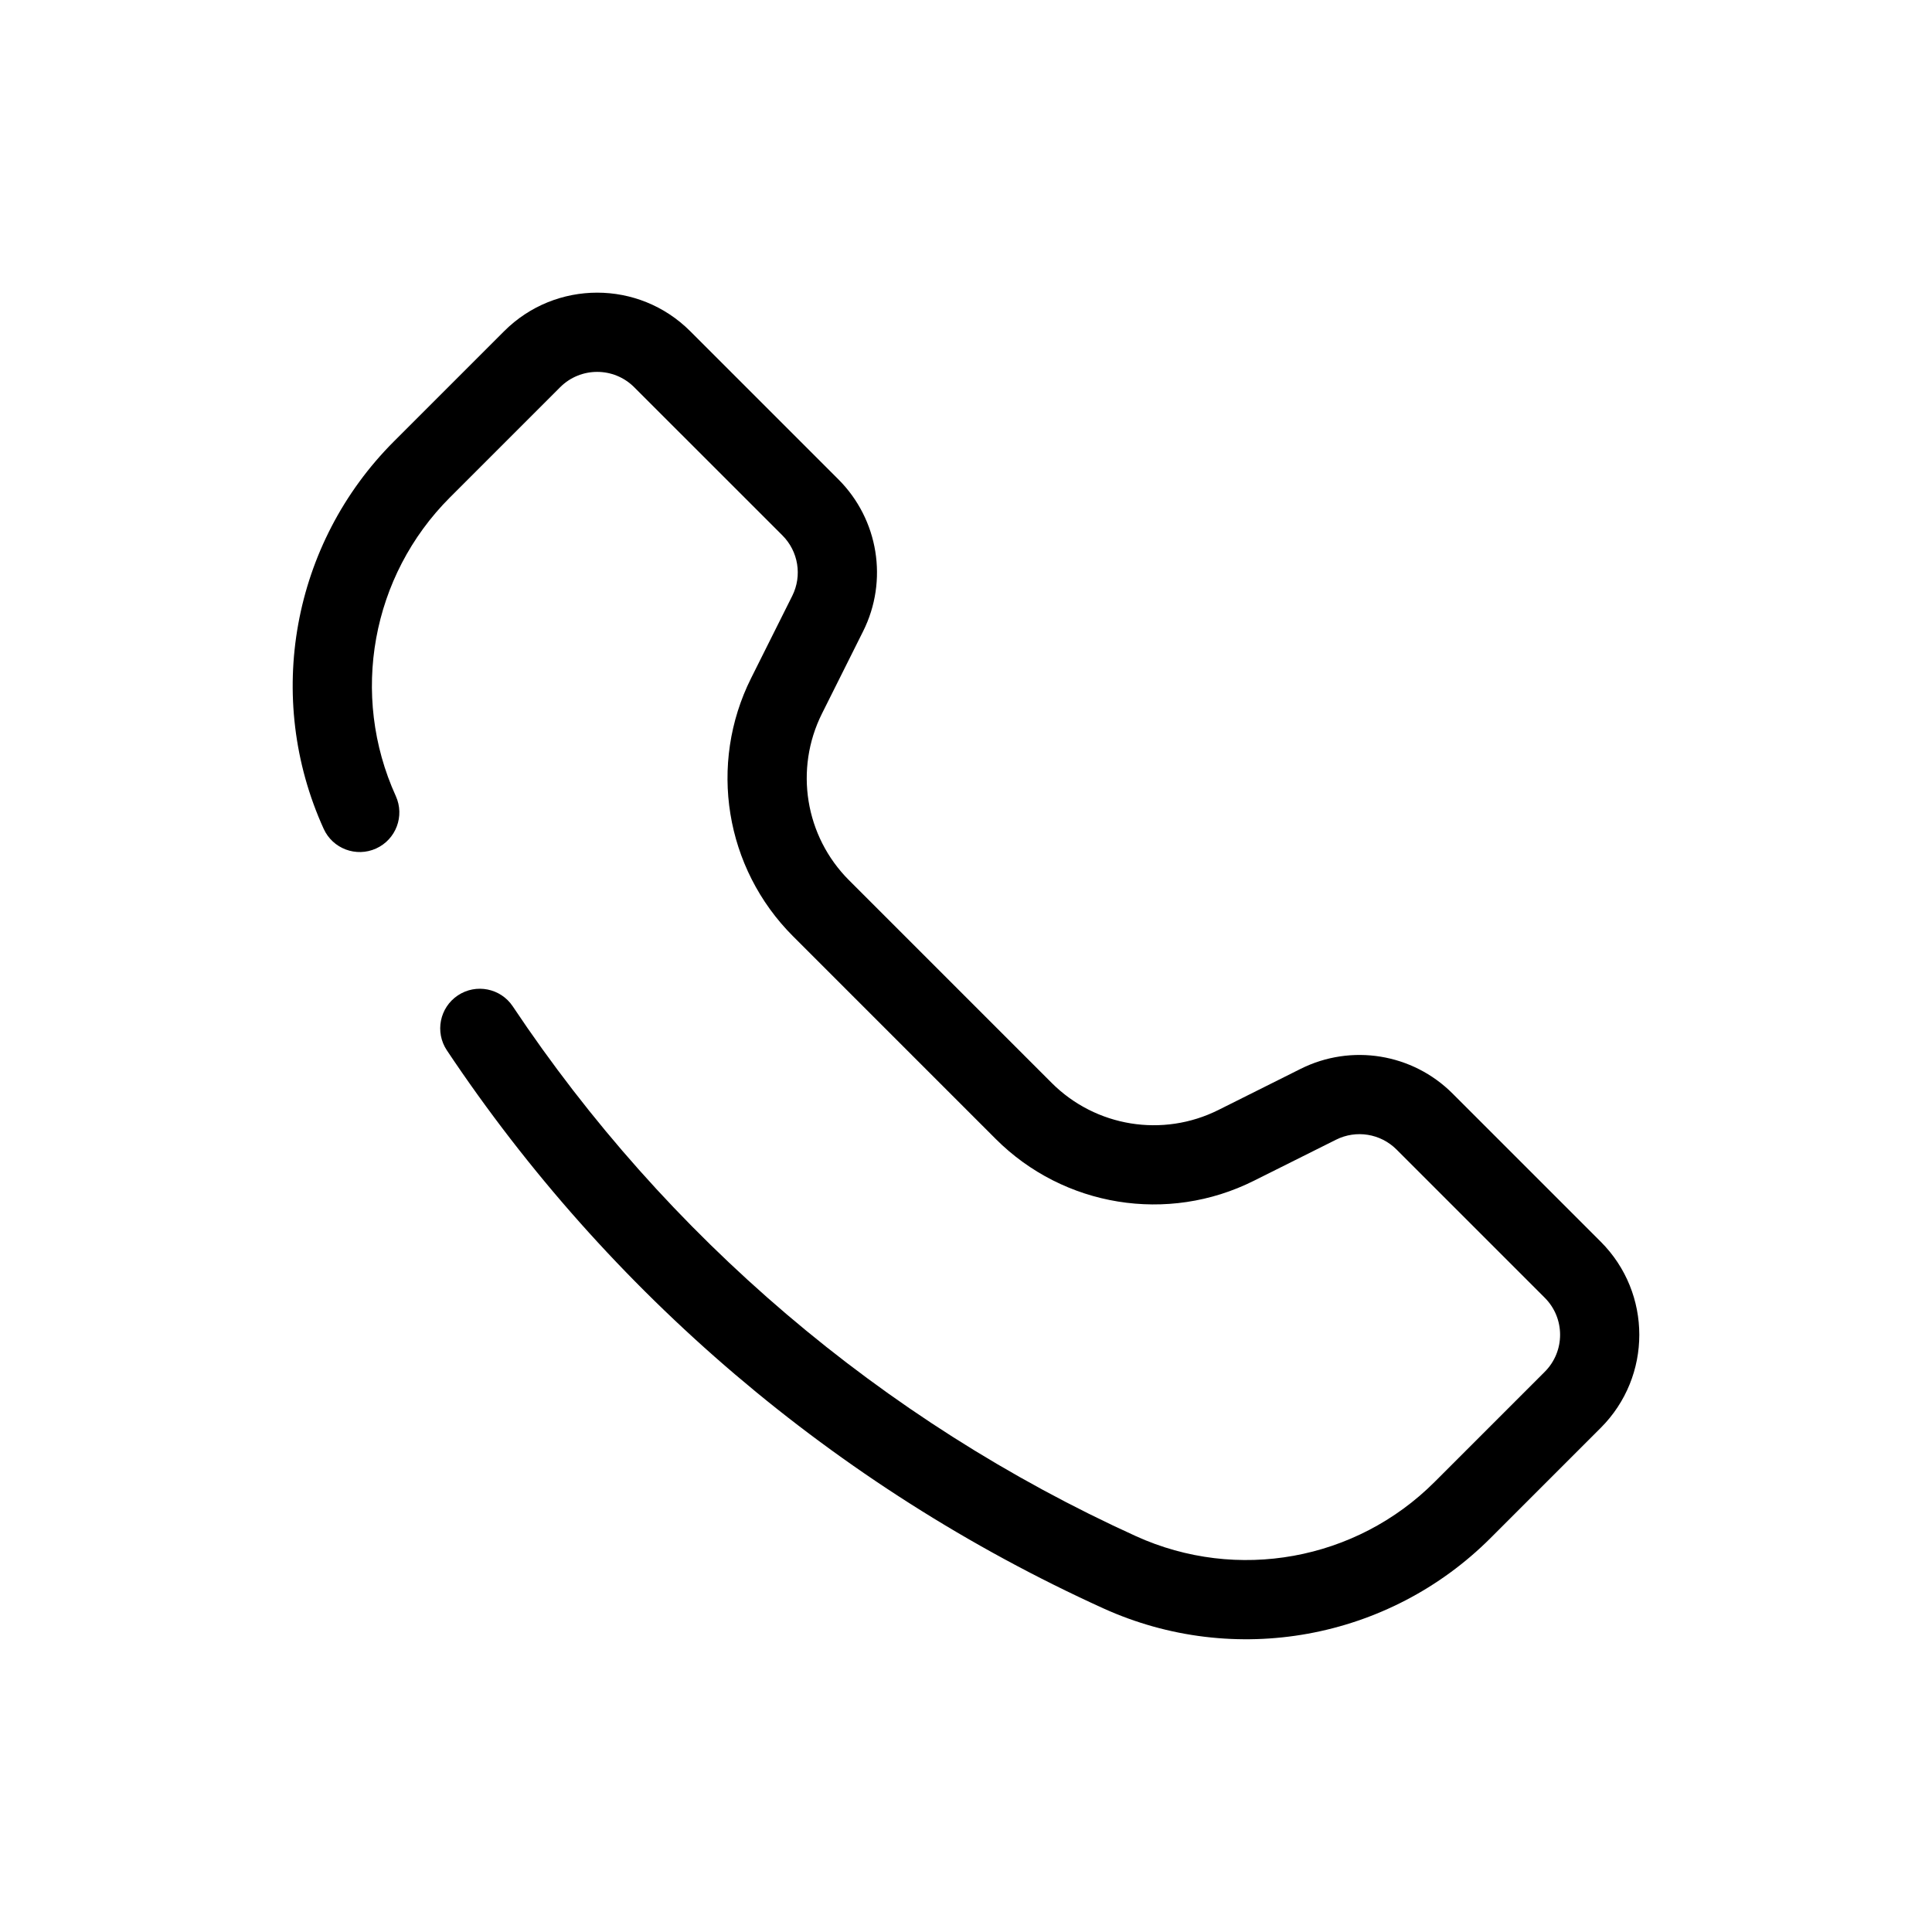<?xml version="1.0" encoding="UTF-8"?>
<!-- Uploaded to: SVG Repo, www.svgrepo.com, Generator: SVG Repo Mixer Tools -->
<svg fill="#000000" width="800px" height="800px" version="1.1" viewBox="144 144 512 512" xmlns="http://www.w3.org/2000/svg">
 <path d="m312.07 246.62c-5.418-5.422-14.207-5.422-19.629 0l-29.203 29.203c-20.809 20.809-26.527 52.344-14.348 79.137 2.398 5.277 0.062 11.5-5.215 13.898-5.277 2.398-11.5 0.066-13.898-5.211-15.797-34.758-8.379-75.672 18.617-102.67l29.203-29.203c13.621-13.621 35.699-13.621 49.316 0l39.285 39.281c10.613 10.617 13.246 26.828 6.531 40.254l-10.898 21.801c-7.363 14.73-4.477 32.516 7.164 44.16l53.723 53.723c11.645 11.645 29.434 14.531 44.16 7.168l21.801-10.902c13.426-6.711 29.641-4.082 40.254 6.531l39.285 39.285c13.617 13.617 13.617 35.699 0 49.316l-29.203 29.203c-27 26.996-67.914 34.418-102.67 18.617-71.027-32.285-131.11-83.684-173.92-147.86-3.219-4.824-1.914-11.34 2.906-14.555 4.824-3.219 11.34-1.918 14.559 2.902 40.645 60.938 97.703 109.74 165.14 140.4 26.793 12.18 58.332 6.457 79.141-14.352l29.203-29.203c5.422-5.422 5.422-14.207 0-19.629l-39.285-39.285c-4.227-4.223-10.68-5.269-16.02-2.598l-21.805 10.898c-22.809 11.406-50.355 6.938-68.391-11.098l-53.723-53.723c-18.031-18.031-22.504-45.582-11.098-68.391l10.902-21.801c2.672-5.344 1.625-11.797-2.602-16.023z" fill-rule="evenodd"/>
</svg>